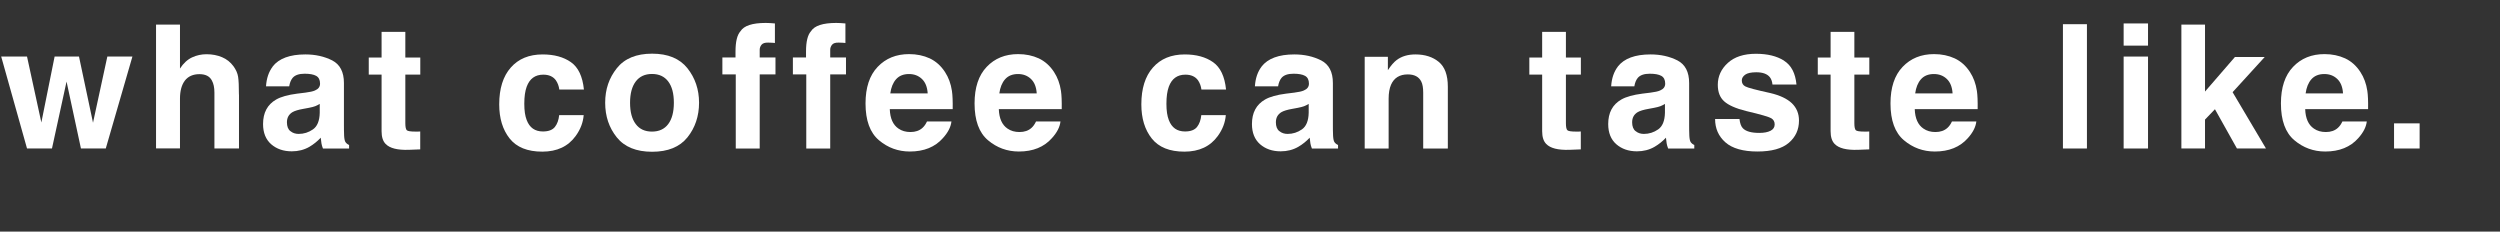 <?xml version="1.0" encoding="UTF-8"?>
<svg id="_レイヤー_2" data-name="レイヤー 2" xmlns="http://www.w3.org/2000/svg" viewBox="0 0 397.82 36.85">
  <rect x="0" y="0" width="397.82" height="36.85" fill="#333333" stroke="none"/>
  <defs>
    <style>
      .cls-1 {
        fill: #fff;
      }
    </style>
  </defs>
  <g id="_デザイン" data-name="デザイン">
    <g>
      <path class="cls-1" d="m12.88,23.63l-2.29-10.65-2.32,10.65h-3.97L.19,9h4.11l2.28,10.49,2.11-10.49h3.88l2.23,10.53,2.28-10.53h3.99l-4.24,14.63h-3.93Z"/>
      <path class="cls-1" d="m38.03,15.04v8.59h-3.91v-8.9c0-.79-.13-1.42-.4-1.91-.35-.68-1.01-1.02-1.99-1.02s-1.78.34-2.3,1.01c-.52.68-.79,1.64-.79,2.89v7.92h-3.81V3.92h3.81v6.99c.55-.85,1.2-1.44,1.93-1.78.73-.34,1.5-.5,2.3-.5.9,0,1.72.16,2.46.47.74.31,1.34.79,1.82,1.44.4.55.65,1.11.74,1.68.09.58.13,1.52.13,2.82Z"/>
      <path class="cls-1" d="m43.38,10.59c1.01-1.29,2.75-1.93,5.21-1.93,1.6,0,3.02.32,4.27.95,1.24.64,1.87,1.83,1.87,3.6v6.71c0,.47,0,1.03.03,1.69.03.5.1.84.23,1.02s.31.33.56.44v.56h-4.16c-.12-.3-.2-.57-.24-.83-.04-.26-.08-.55-.11-.89-.53.57-1.14,1.06-1.82,1.46-.82.47-1.75.71-2.79.71-1.32,0-2.42-.38-3.28-1.13-.86-.76-1.29-1.83-1.29-3.21,0-1.8.69-3.1,2.08-3.9.76-.44,1.88-.75,3.35-.94l1.3-.16c.71-.09,1.21-.2,1.52-.34.55-.23.82-.59.82-1.09,0-.6-.21-1.01-.62-1.24s-1.03-.34-1.83-.34c-.9,0-1.54.22-1.92.67-.27.33-.45.78-.54,1.34h-3.69c.08-1.28.44-2.33,1.07-3.15Zm2.84,10.28c.36.3.8.44,1.31.44.82,0,1.58-.24,2.27-.72.69-.48,1.05-1.36,1.08-2.64v-1.42c-.24.15-.49.28-.73.37-.25.09-.58.18-1.01.26l-.86.16c-.81.14-1.38.32-1.73.52-.59.35-.89.89-.89,1.62,0,.65.18,1.12.55,1.41Z"/>
      <path class="cls-1" d="m66.87,20.91v2.86l-1.81.07c-1.81.06-3.04-.25-3.7-.94-.43-.44-.64-1.11-.64-2.03v-9h-2.04v-2.72h2.04v-4.08h3.78v4.08h2.38v2.72h-2.38v7.73c0,.6.08.97.23,1.12s.62.22,1.4.22c.12,0,.24,0,.37,0,.13,0,.26-.01.38-.02Z"/>
      <path class="cls-1" d="m92.92,14.25h-3.92c-.07-.55-.25-1.04-.55-1.48-.43-.59-1.1-.89-2-.89-1.29,0-2.17.64-2.64,1.92-.25.68-.38,1.58-.38,2.71s.13,1.94.38,2.59c.46,1.22,1.32,1.82,2.58,1.82.89,0,1.53-.24,1.91-.72s.6-1.11.68-1.88h3.9c-.09,1.16-.51,2.26-1.26,3.3-1.2,1.67-2.97,2.51-5.33,2.51s-4.08-.7-5.19-2.09c-1.11-1.4-1.66-3.21-1.66-5.43,0-2.51.61-4.47,1.84-5.86,1.23-1.4,2.92-2.09,5.07-2.09,1.83,0,3.33.41,4.5,1.23,1.17.82,1.86,2.28,2.07,4.36Z"/>
      <path class="cls-1" d="m109.39,10.86c1.23,1.55,1.85,3.38,1.85,5.49s-.62,3.98-1.85,5.51c-1.23,1.53-3.11,2.29-5.62,2.29s-4.39-.76-5.62-2.29c-1.23-1.53-1.85-3.36-1.85-5.51s.62-3.94,1.85-5.49c1.23-1.55,3.11-2.32,5.62-2.32s4.39.77,5.62,2.32Zm-5.64.91c-1.12,0-1.98.4-2.58,1.19-.6.79-.91,1.92-.91,3.39s.3,2.6.91,3.4c.6.8,1.46,1.19,2.58,1.19s1.98-.4,2.58-1.19c.6-.8.9-1.93.9-3.4s-.3-2.6-.9-3.39c-.6-.79-1.46-1.19-2.58-1.19Z"/>
      <path class="cls-1" d="m123.31,3.73v3.11c-.21-.03-.57-.05-1.08-.06-.51-.01-.85.1-1.05.34-.19.24-.29.5-.29.79v1.23h2.51v2.7h-2.51v11.8h-3.81v-11.8h-2.13v-2.7h2.09v-.94c0-1.57.26-2.64.79-3.23.55-.88,1.89-1.32,4.01-1.32.24,0,.46,0,.66.02s.47.03.81.06Z"/>
      <path class="cls-1" d="m134.53,3.73v3.11c-.21-.03-.57-.05-1.08-.06-.51-.01-.85.1-1.05.34-.19.24-.29.5-.29.79v1.23h2.51v2.7h-2.51v11.8h-3.81v-11.8h-2.13v-2.7h2.09v-.94c0-1.57.26-2.64.79-3.23.55-.88,1.89-1.32,4.01-1.32.24,0,.46,0,.66.02s.47.03.81.06Z"/>
      <path class="cls-1" d="m151.4,19.34c-.1.87-.55,1.75-1.36,2.64-1.25,1.42-3.01,2.13-5.26,2.13-1.86,0-3.5-.6-4.92-1.8-1.42-1.2-2.13-3.15-2.13-5.85,0-2.53.64-4.47,1.93-5.82,1.28-1.35,2.95-2.03,5-2.03,1.22,0,2.31.23,3.29.68.97.46,1.78,1.18,2.42,2.16.57.87.94,1.87,1.11,3.02.1.67.14,1.64.12,2.9h-10.01c.05,1.47.51,2.5,1.38,3.09.53.37,1.16.55,1.91.55.79,0,1.43-.22,1.92-.67.27-.24.51-.58.71-1.01h3.9Zm-3.78-4.48c-.06-1.01-.37-1.78-.92-2.3-.55-.52-1.23-.78-2.05-.78-.89,0-1.57.28-2.06.83-.49.55-.79,1.31-.92,2.25h5.94Z"/>
      <path class="cls-1" d="m168.75,19.34c-.1.87-.55,1.75-1.36,2.64-1.25,1.42-3.01,2.13-5.26,2.13-1.86,0-3.5-.6-4.92-1.8-1.42-1.2-2.13-3.15-2.13-5.85,0-2.53.64-4.47,1.93-5.82,1.28-1.35,2.95-2.03,5-2.03,1.22,0,2.31.23,3.29.68.97.46,1.78,1.18,2.42,2.16.57.87.94,1.87,1.11,3.02.1.67.14,1.64.12,2.9h-10.01c.05,1.47.51,2.5,1.38,3.09.53.37,1.16.55,1.91.55.79,0,1.43-.22,1.92-.67.27-.24.51-.58.71-1.01h3.9Zm-3.78-4.48c-.06-1.01-.37-1.78-.92-2.3-.55-.52-1.23-.78-2.05-.78-.89,0-1.57.28-2.06.83-.49.55-.79,1.31-.92,2.25h5.94Z"/>
      <path class="cls-1" d="m195.1,14.25h-3.92c-.07-.55-.25-1.04-.55-1.48-.43-.59-1.1-.89-2-.89-1.29,0-2.17.64-2.64,1.92-.25.68-.38,1.58-.38,2.71s.13,1.94.38,2.59c.46,1.22,1.32,1.82,2.58,1.82.89,0,1.53-.24,1.91-.72s.6-1.11.68-1.88h3.9c-.09,1.16-.51,2.26-1.26,3.3-1.2,1.67-2.97,2.51-5.33,2.51s-4.08-.7-5.19-2.09c-1.11-1.4-1.66-3.21-1.66-5.43,0-2.51.61-4.47,1.84-5.86,1.23-1.4,2.92-2.09,5.07-2.09,1.83,0,3.33.41,4.5,1.23,1.17.82,1.86,2.28,2.07,4.36Z"/>
      <path class="cls-1" d="m200.75,10.59c1.01-1.29,2.75-1.93,5.21-1.93,1.6,0,3.02.32,4.27.95,1.24.64,1.87,1.83,1.87,3.6v6.71c0,.47,0,1.03.03,1.69.03.5.1.84.23,1.02.13.18.31.33.56.44v.56h-4.16c-.12-.3-.2-.57-.24-.83-.04-.26-.08-.55-.11-.89-.53.57-1.14,1.06-1.83,1.46-.82.47-1.75.71-2.79.71-1.32,0-2.42-.38-3.28-1.13-.86-.76-1.29-1.83-1.29-3.21,0-1.8.69-3.1,2.08-3.9.76-.44,1.88-.75,3.35-.94l1.3-.16c.71-.09,1.21-.2,1.52-.34.55-.23.82-.59.82-1.09,0-.6-.21-1.01-.62-1.24s-1.03-.34-1.83-.34c-.9,0-1.54.22-1.92.67-.27.33-.45.78-.54,1.34h-3.69c.08-1.28.44-2.33,1.07-3.15Zm2.84,10.28c.36.3.8.44,1.31.44.82,0,1.58-.24,2.27-.72.69-.48,1.05-1.36,1.08-2.64v-1.42c-.24.15-.49.28-.73.37-.25.09-.58.18-1.01.26l-.86.16c-.81.14-1.38.32-1.73.52-.59.35-.89.89-.89,1.62,0,.65.18,1.12.55,1.41Z"/>
      <path class="cls-1" d="m224.02,11.84c-1.3,0-2.19.55-2.67,1.65-.25.58-.38,1.32-.38,2.23v7.92h-3.81v-14.6h3.69v2.13c.49-.75.96-1.29,1.4-1.62.79-.59,1.78-.89,2.99-.89,1.51,0,2.75.4,3.71,1.19.96.79,1.44,2.1,1.44,3.94v9.85h-3.92v-8.9c0-.77-.1-1.36-.31-1.77-.38-.75-1.09-1.13-2.15-1.13Z"/>
      <path class="cls-1" d="m251.55,20.91v2.86l-1.81.07c-1.81.06-3.04-.25-3.7-.94-.43-.44-.64-1.11-.64-2.03v-9h-2.04v-2.72h2.04v-4.08h3.78v4.08h2.38v2.72h-2.38v7.73c0,.6.08.97.23,1.12.15.15.62.22,1.4.22.12,0,.24,0,.37,0,.13,0,.26-.01.38-.02Z"/>
      <path class="cls-1" d="m257.44,10.59c1.01-1.29,2.75-1.93,5.21-1.93,1.6,0,3.02.32,4.27.95,1.24.64,1.87,1.83,1.87,3.6v6.71c0,.47,0,1.03.03,1.69.03.5.1.84.23,1.02.13.18.31.33.56.44v.56h-4.16c-.12-.3-.2-.57-.24-.83-.04-.26-.08-.55-.11-.89-.53.57-1.14,1.06-1.83,1.46-.82.47-1.75.71-2.79.71-1.32,0-2.42-.38-3.28-1.13s-1.29-1.83-1.29-3.21c0-1.8.69-3.1,2.08-3.9.76-.44,1.88-.75,3.35-.94l1.3-.16c.71-.09,1.21-.2,1.52-.34.55-.23.82-.59.82-1.09,0-.6-.21-1.01-.62-1.24s-1.03-.34-1.83-.34c-.9,0-1.54.22-1.92.67-.27.33-.45.78-.54,1.34h-3.69c.08-1.28.44-2.33,1.07-3.15Zm2.84,10.28c.36.3.8.44,1.31.44.82,0,1.58-.24,2.27-.72.69-.48,1.05-1.36,1.08-2.64v-1.42c-.24.15-.49.28-.73.37-.25.09-.58.18-1.01.26l-.86.16c-.81.14-1.38.32-1.73.52-.59.35-.89.89-.89,1.62,0,.65.18,1.12.55,1.41Z"/>
      <path class="cls-1" d="m283.9,9.67c1.15.73,1.8,1.99,1.97,3.78h-3.82c-.05-.49-.19-.88-.42-1.17-.42-.52-1.14-.78-2.15-.78-.83,0-1.42.13-1.78.39-.35.26-.53.56-.53.91,0,.44.19.76.56.95.38.21,1.7.56,3.99,1.06,1.52.36,2.66.9,3.42,1.62.75.73,1.13,1.65,1.13,2.75,0,1.45-.54,2.63-1.62,3.55-1.08.92-2.74,1.38-5,1.38s-4-.49-5.09-1.46c-1.1-.97-1.64-2.21-1.64-3.71h3.88c.08.68.25,1.16.52,1.45.47.51,1.35.76,2.63.76.75,0,1.35-.11,1.79-.34.44-.22.66-.56.66-1.01s-.18-.76-.54-.98c-.36-.22-1.69-.61-3.99-1.15-1.66-.41-2.82-.93-3.5-1.54-.68-.61-1.02-1.48-1.02-2.63,0-1.35.53-2.51,1.59-3.48,1.06-.97,2.55-1.46,4.48-1.46,1.82,0,3.31.36,4.47,1.09Z"/>
      <path class="cls-1" d="m297.45,20.91v2.86l-1.81.07c-1.81.06-3.04-.25-3.7-.94-.43-.44-.64-1.11-.64-2.03v-9h-2.04v-2.72h2.04v-4.08h3.78v4.08h2.38v2.72h-2.38v7.73c0,.6.08.97.23,1.12.15.15.62.22,1.4.22.12,0,.24,0,.37,0,.13,0,.26-.01.38-.02Z"/>
      <path class="cls-1" d="m314.49,19.34c-.1.87-.55,1.75-1.35,2.64-1.25,1.42-3.01,2.13-5.26,2.13-1.86,0-3.5-.6-4.92-1.8-1.42-1.2-2.13-3.15-2.13-5.85,0-2.53.64-4.47,1.93-5.82,1.28-1.35,2.95-2.03,5-2.03,1.22,0,2.31.23,3.29.68.98.46,1.78,1.18,2.42,2.16.57.87.94,1.87,1.11,3.02.1.67.14,1.64.12,2.9h-10.01c.05,1.47.51,2.5,1.38,3.09.53.37,1.16.55,1.91.55.79,0,1.43-.22,1.92-.67.27-.24.51-.58.71-1.01h3.9Zm-3.78-4.48c-.06-1.01-.37-1.78-.92-2.3s-1.23-.78-2.05-.78c-.89,0-1.57.28-2.06.83-.49.55-.79,1.31-.92,2.25h5.94Z"/>
      <path class="cls-1" d="m328.27,3.85h3.82v19.78h-3.82V3.85Z"/>
      <path class="cls-1" d="m341.81,3.73v3.53h-3.88v-3.53h3.88Zm0,5.27v14.63h-3.88v-14.63h3.88Z"/>
      <path class="cls-1" d="m360.58,23.63h-4.62l-3.5-6.25-1.58,1.65v4.6h-3.76V3.92h3.76v10.65l4.76-5.5h4.74l-5.11,5.6,5.31,8.96Z"/>
      <path class="cls-1" d="m376.62,19.34c-.1.87-.55,1.75-1.35,2.64-1.25,1.42-3.01,2.13-5.26,2.13-1.86,0-3.5-.6-4.92-1.8-1.42-1.2-2.13-3.15-2.13-5.85,0-2.53.64-4.47,1.93-5.82,1.28-1.35,2.95-2.03,5-2.03,1.22,0,2.31.23,3.29.68.98.46,1.78,1.18,2.42,2.16.57.87.94,1.87,1.11,3.02.1.67.14,1.64.12,2.9h-10.01c.05,1.47.51,2.5,1.38,3.09.53.37,1.16.55,1.91.55.79,0,1.43-.22,1.92-.67.27-.24.51-.58.71-1.01h3.9Zm-3.78-4.48c-.06-1.01-.37-1.78-.92-2.3s-1.23-.78-2.05-.78c-.89,0-1.57.28-2.06.83-.49.55-.79,1.31-.92,2.25h5.94Z"/>
      <path class="cls-1" d="m380.96,19.63h4.07v4h-4.07v-4Z"/>
    </g>
  </g>
</svg>